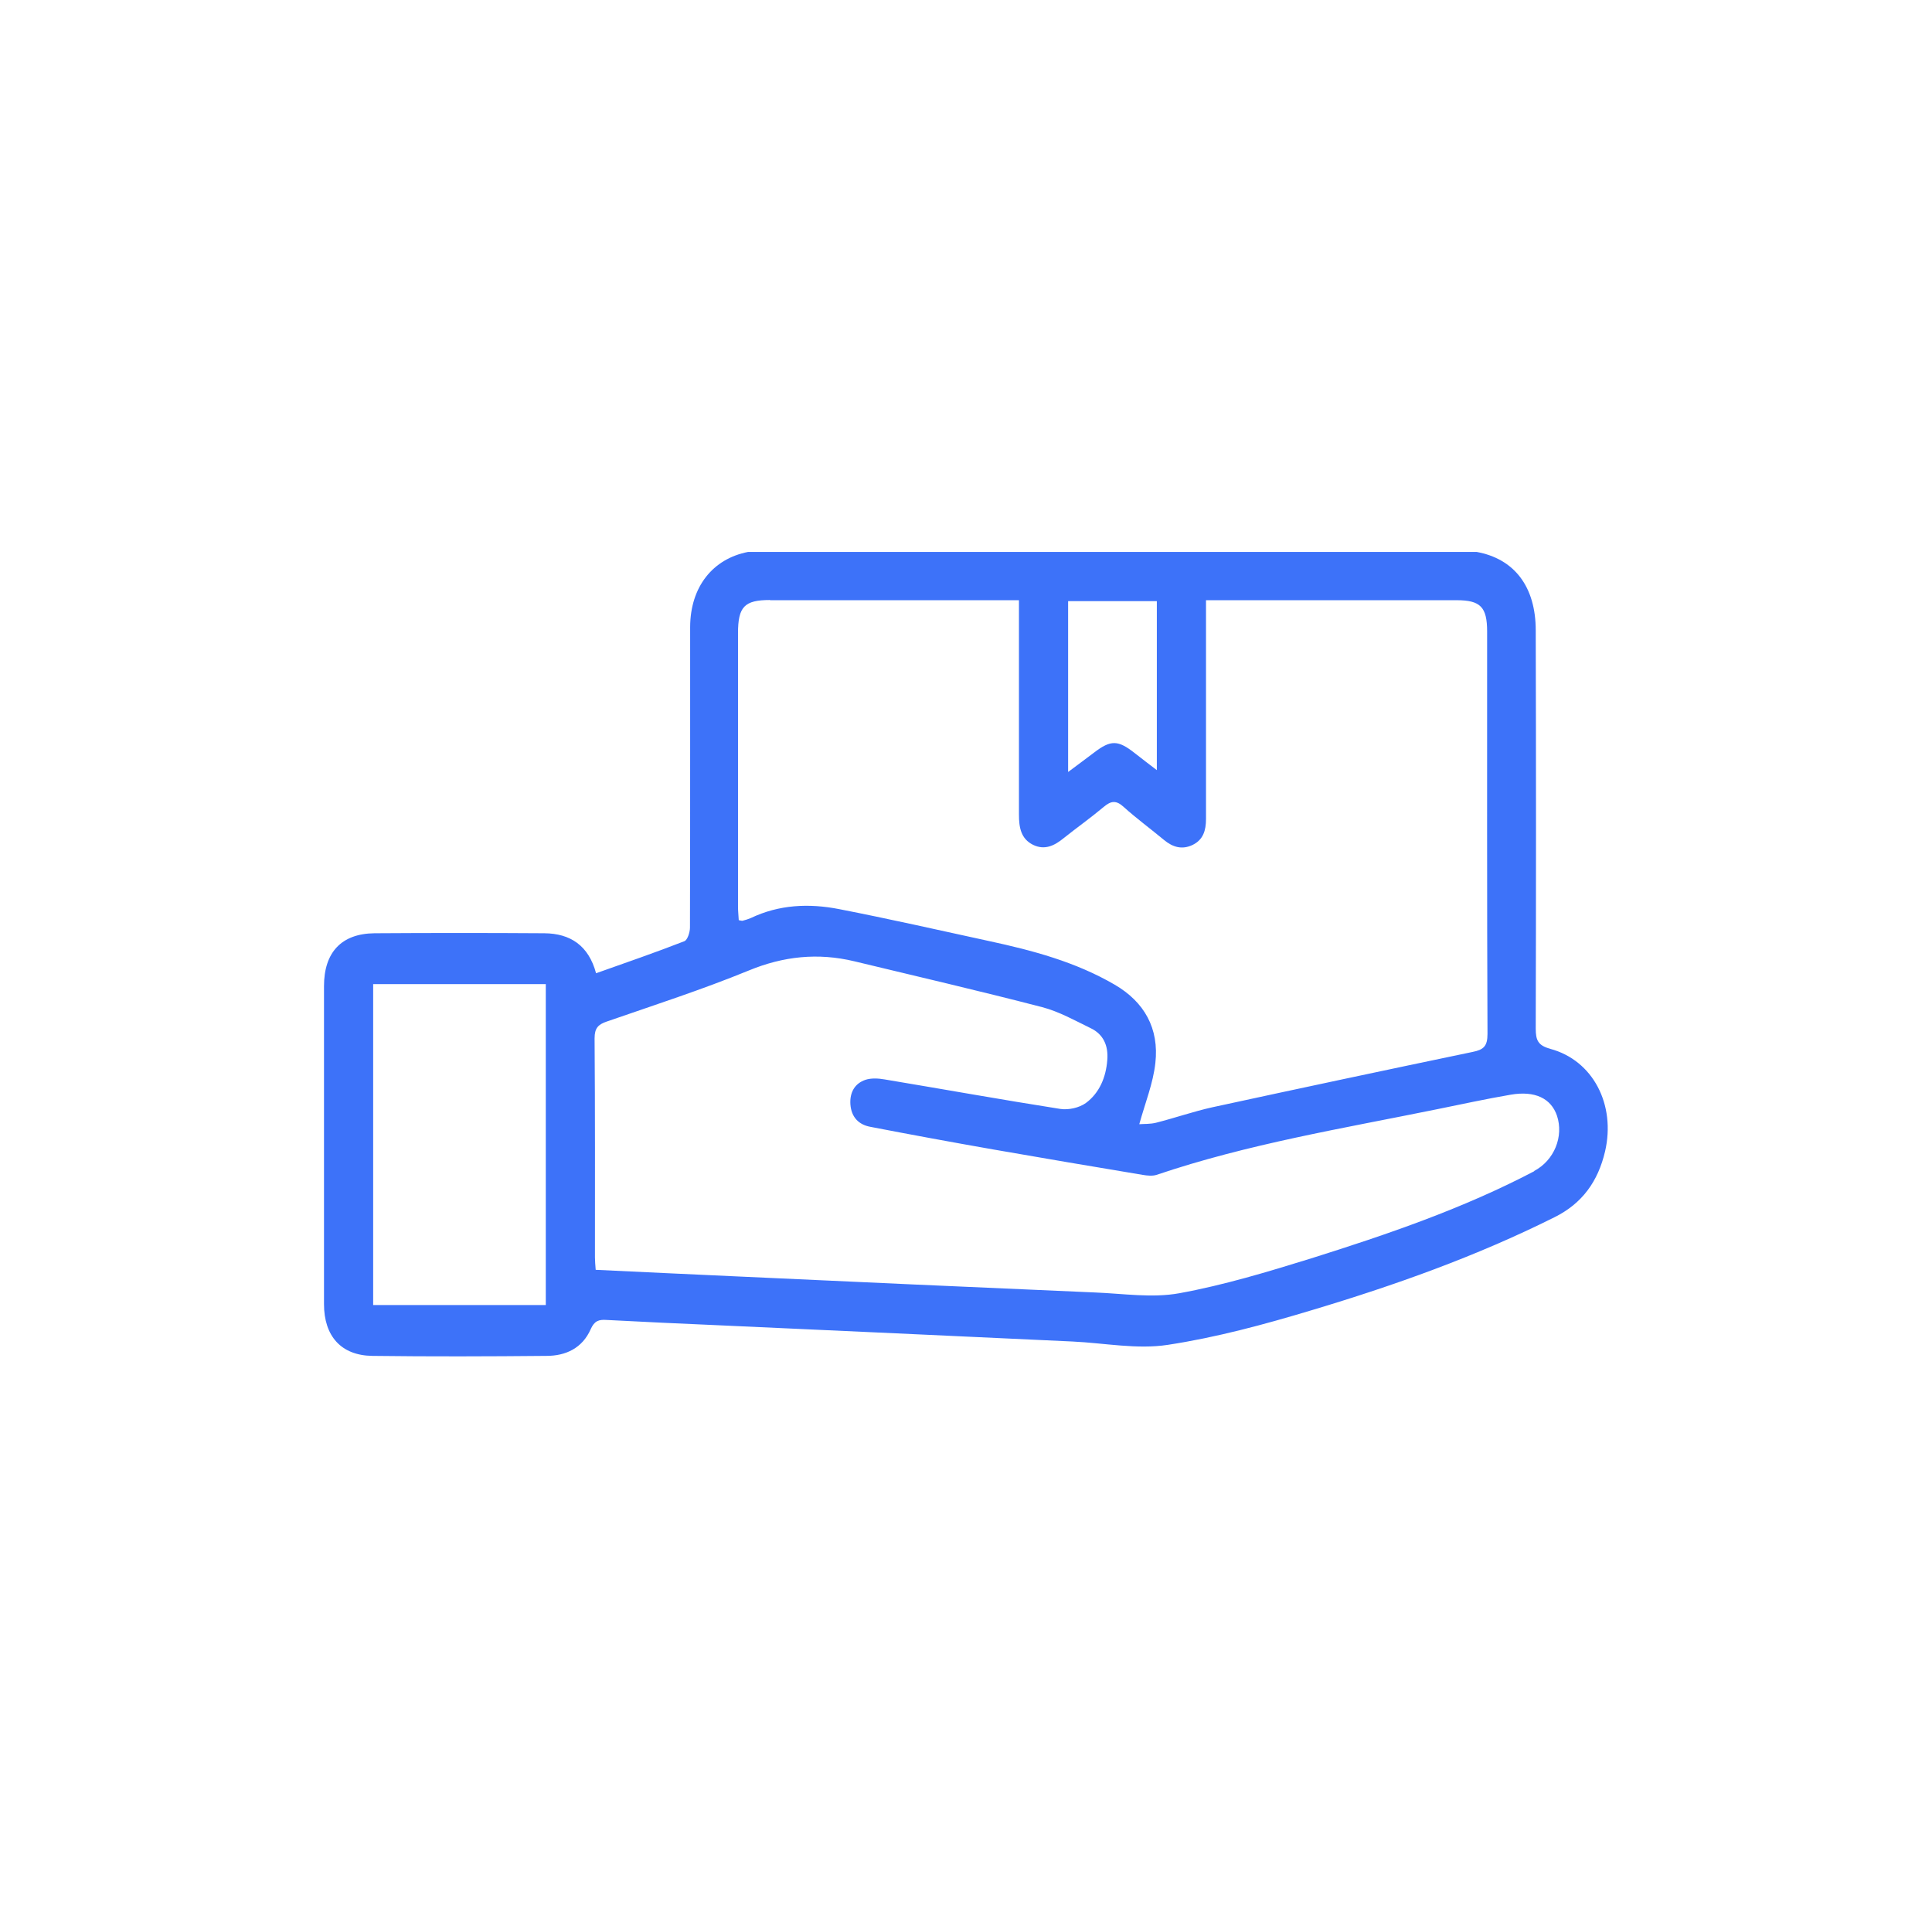<svg width="161" height="160" viewBox="0 0 161 160" fill="none" xmlns="http://www.w3.org/2000/svg">
<g clip-path="url(#clip0_5190_18697)">
<path d="M129.194 87.385C128.163 87.109 127.978 86.663 127.978 85.696C128.008 74.639 128.008 63.583 127.978 52.526C127.978 48.856 126.176 46.553 123.049 45.984H62.348C59.391 46.553 57.527 48.902 57.512 52.234C57.512 55.459 57.512 58.669 57.512 61.894C57.512 67.023 57.512 72.152 57.497 77.281C57.497 77.665 57.296 78.31 57.035 78.417C54.632 79.354 52.183 80.198 49.672 81.089C49.056 78.786 47.531 77.772 45.36 77.757C40.647 77.726 35.918 77.726 31.205 77.757C28.448 77.787 27 79.354 27 82.164C27 90.994 27 99.824 27 108.654C27 111.326 28.432 112.938 31.035 112.969C35.872 113.03 40.708 113.015 45.544 112.969C47.146 112.969 48.532 112.324 49.226 110.742C49.534 110.051 49.903 109.928 50.55 109.975C53.677 110.143 56.803 110.282 59.93 110.42C69.742 110.865 79.553 111.311 89.364 111.771C92.029 111.894 94.74 112.447 97.327 112.048C101.362 111.433 105.336 110.358 109.264 109.176C116.195 107.103 123.018 104.677 129.533 101.421C131.859 100.269 133.168 98.427 133.754 95.939C134.662 92.038 132.752 88.337 129.179 87.385M45.483 108.731H31.097V81.995H45.483V108.731ZM89.01 50.084H96.403V64.166C95.756 63.675 95.155 63.214 94.57 62.754C93.168 61.648 92.568 61.633 91.166 62.708C90.504 63.214 89.826 63.706 89.01 64.32V50.084ZM64.181 50.008H84.913V51.405C84.913 56.887 84.913 62.385 84.913 67.867C84.913 68.927 85.067 69.879 86.083 70.386C87.054 70.862 87.87 70.463 88.64 69.833C89.734 68.958 90.889 68.144 91.967 67.238C92.583 66.716 93.014 66.654 93.646 67.238C94.724 68.205 95.895 69.065 97.004 69.986C97.728 70.585 98.498 70.816 99.376 70.401C100.269 69.971 100.5 69.188 100.5 68.236C100.5 62.677 100.5 57.102 100.5 51.528V50.008H121.385C123.372 50.008 123.927 50.576 123.927 52.618C123.927 63.798 123.911 74.962 123.958 86.141C123.958 87.17 123.634 87.462 122.71 87.646C115.486 89.151 108.263 90.687 101.039 92.253C99.453 92.606 97.912 93.144 96.341 93.543C95.848 93.666 95.325 93.635 94.94 93.666C95.433 91.885 96.095 90.257 96.28 88.568C96.603 85.696 95.371 83.485 92.891 82.041C89.626 80.137 86.037 79.185 82.402 78.402C78.244 77.496 74.1 76.559 69.926 75.745C67.416 75.254 64.921 75.361 62.549 76.498C62.333 76.59 62.117 76.651 61.886 76.713C61.825 76.728 61.732 76.697 61.563 76.666C61.547 76.313 61.501 75.929 61.501 75.546C61.501 67.944 61.501 60.358 61.501 52.757C61.501 50.545 62.04 49.992 64.166 49.992M127.854 97.582C121.909 100.699 115.61 102.849 109.264 104.845C105.644 105.966 101.994 107.072 98.282 107.748C96.018 108.162 93.6 107.779 91.258 107.686C81.216 107.256 71.174 106.796 61.132 106.335C57.343 106.166 53.569 105.982 49.641 105.798C49.611 105.383 49.58 105.076 49.58 104.769C49.58 98.688 49.595 92.606 49.549 86.51C49.549 85.665 49.842 85.358 50.566 85.112C54.509 83.746 58.498 82.456 62.364 80.874C65.29 79.661 68.17 79.369 71.189 80.091C76.411 81.35 81.647 82.563 86.853 83.915C88.255 84.283 89.564 85.02 90.889 85.665C91.952 86.172 92.368 87.124 92.275 88.307C92.167 89.766 91.613 91.071 90.488 91.9C89.934 92.299 89.041 92.499 88.347 92.391C83.465 91.624 78.598 90.748 73.715 89.934C73.192 89.842 72.606 89.812 72.129 89.965C71.22 90.272 70.804 91.025 70.866 92.007C70.943 93.067 71.543 93.697 72.514 93.881C75.933 94.541 79.353 95.171 82.772 95.77C86.915 96.492 91.074 97.198 95.232 97.889C95.602 97.951 96.033 97.996 96.372 97.889C103.996 95.309 111.898 94.019 119.737 92.422C121.786 92.007 123.819 91.562 125.883 91.209C127.916 90.856 129.256 91.516 129.749 92.96C130.319 94.68 129.533 96.676 127.839 97.567" fill="#3D72F9"/>
</g>
<defs>
<clipPath id="clip0_5190_18697">
<rect width="107" height="67" fill="white" transform="translate(27 46)"/>
</clipPath>
</defs>
</svg>
